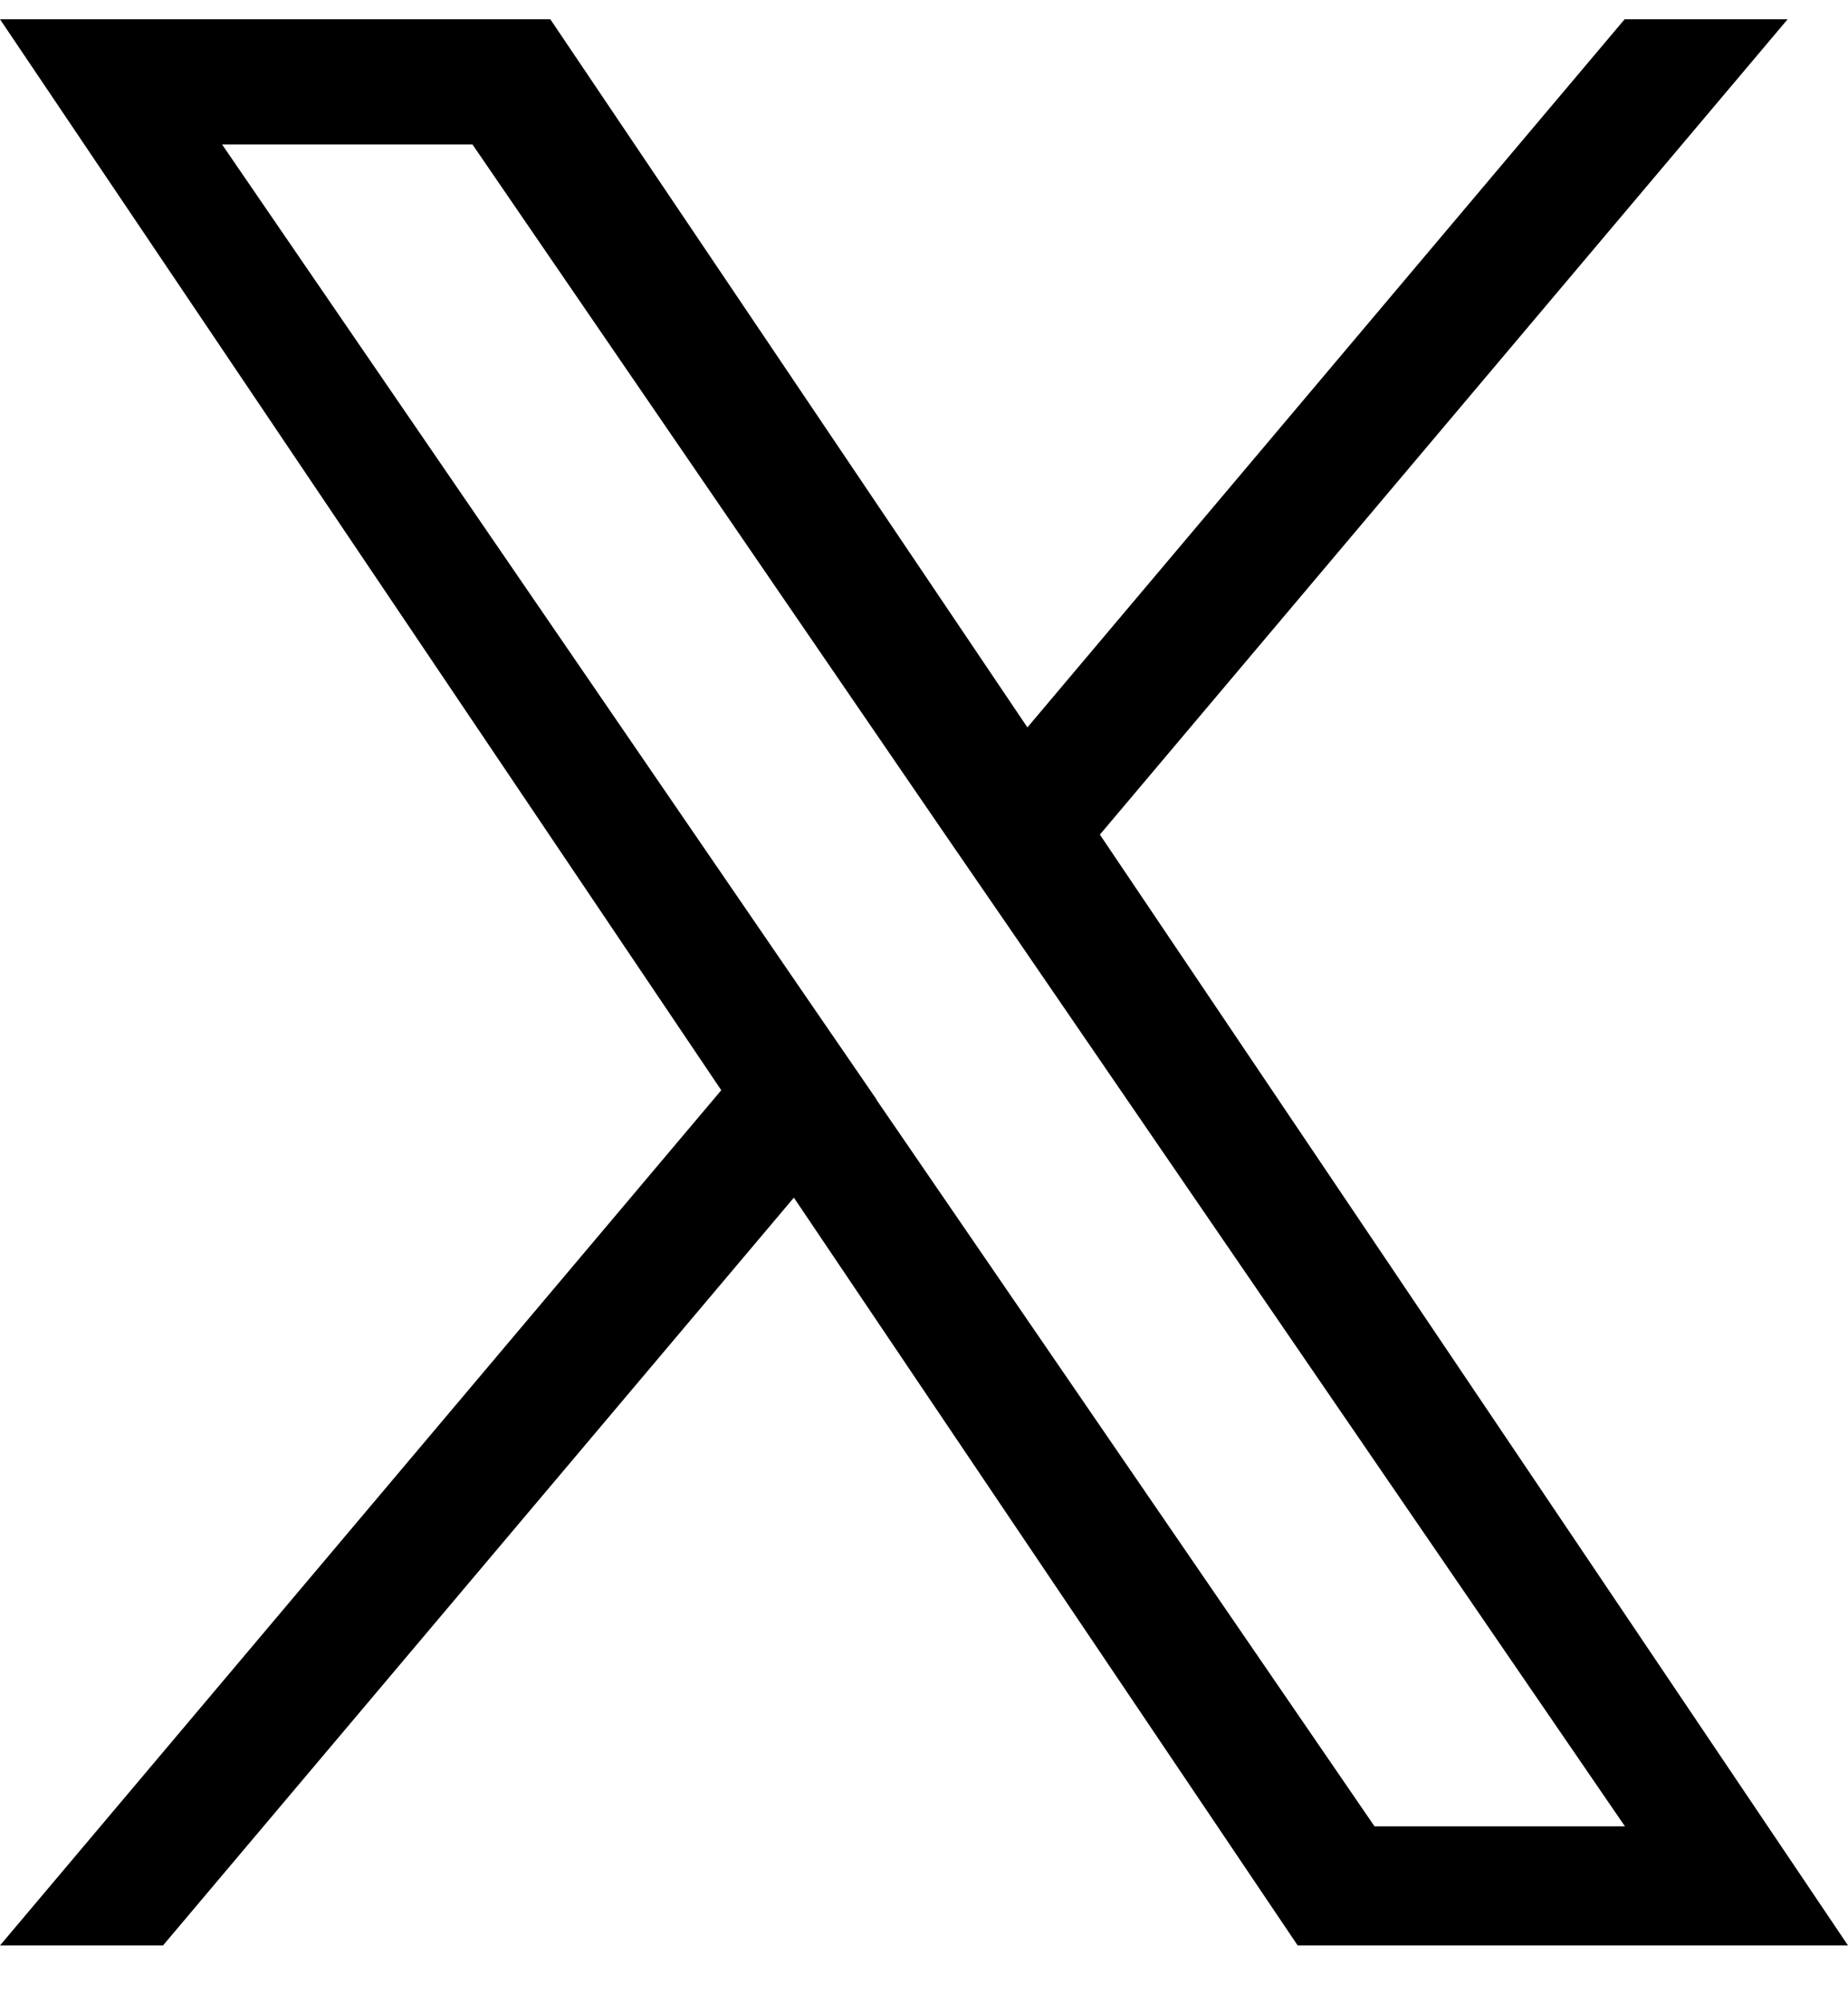 <svg width="24" height="26" viewBox="0 0 24 26" fill="none" xmlns="http://www.w3.org/2000/svg">
<path d="M14.282 10.835L23.216 0.25H21.099L13.343 9.441L7.147 0.25H0L9.367 14.15L0 25.25H2.117L10.31 15.544L16.853 25.25H24L14.286 10.835H14.282ZM11.385 14.272L10.434 12.888L2.884 1.875H6.136L12.229 10.765L13.181 12.149L21.103 23.704H17.851L11.385 14.277V14.272Z" fill="black"/>
</svg>
